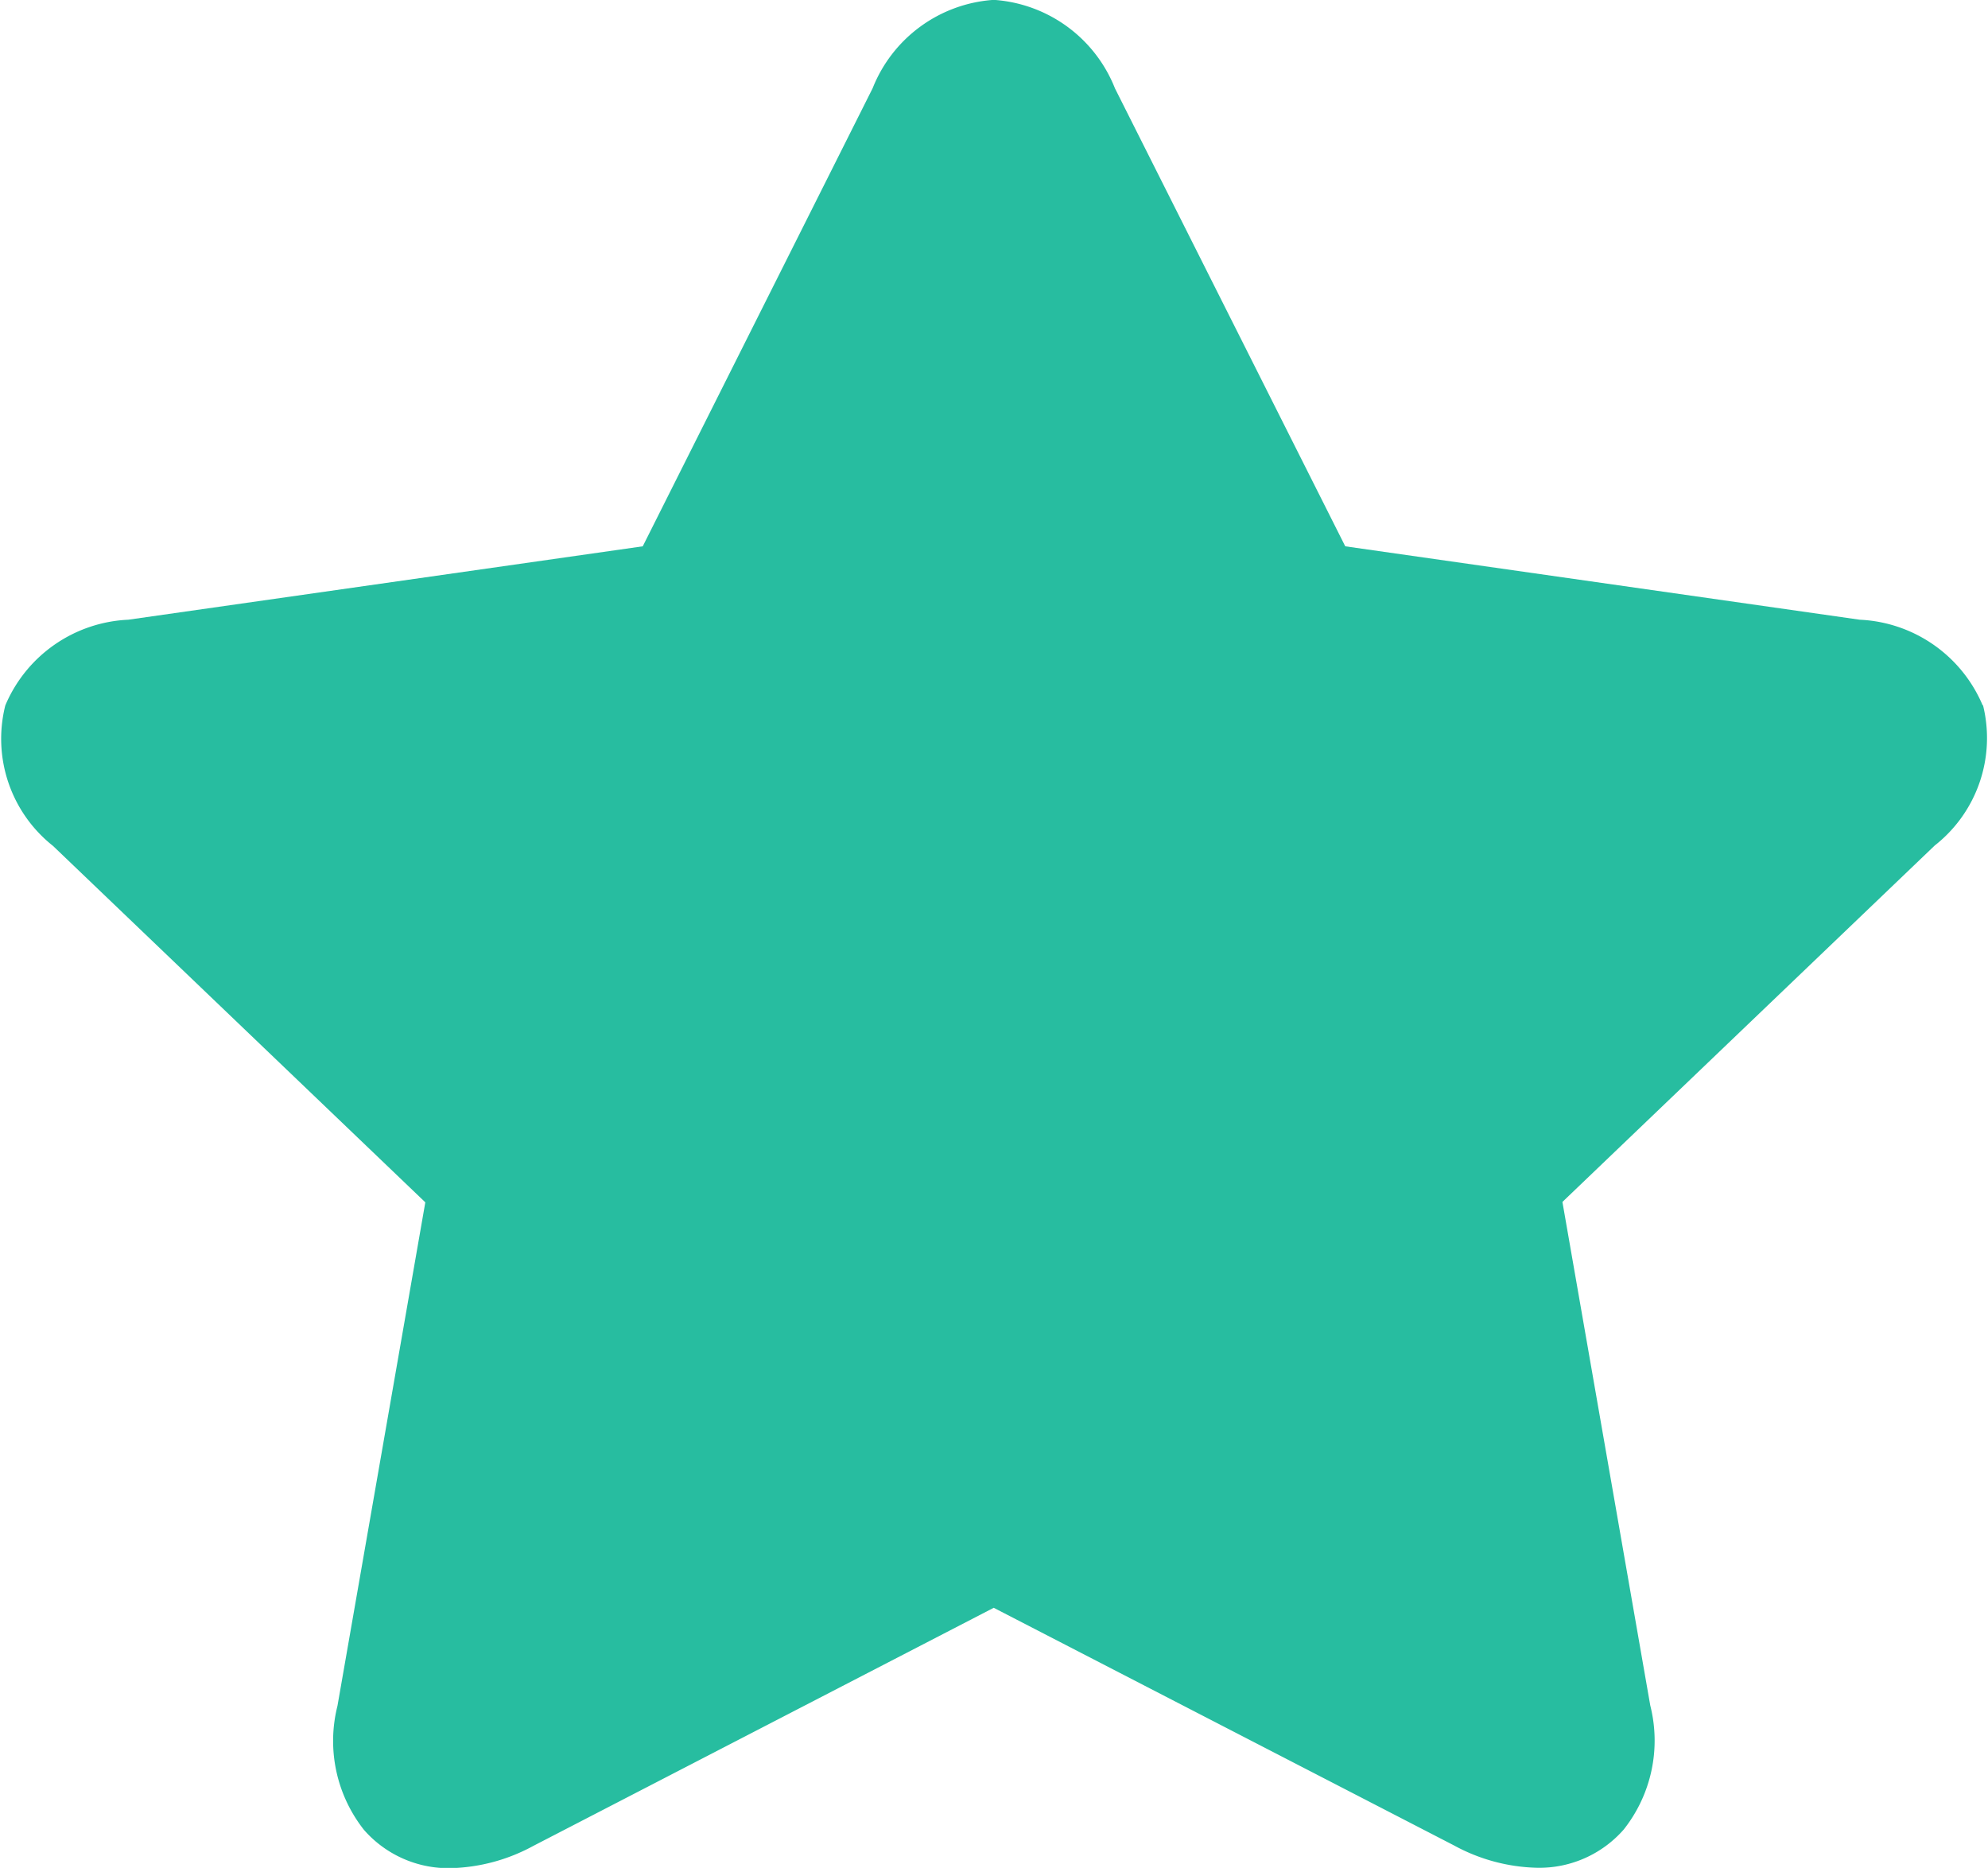 <svg id="favourite" xmlns="http://www.w3.org/2000/svg" width="15.004" height="14.097" viewBox="0 0 15.004 14.097">
  <path id="favourite-2" data-name="favourite" d="M14.964,5.825a1.059,1.059,0,0,0-.928-.647l-3.883-.554L8.415,1.168A1.06,1.06,0,0,0,7.5.5a1.06,1.06,0,0,0-.914.667L4.851,4.624.968,5.178a1.059,1.059,0,0,0-.928.647A1.031,1.031,0,0,0,.4,6.885l2.81,2.69-.663,3.8a1.083,1.083,0,0,0,.2.936A.847.847,0,0,0,3.4,14.6a1.373,1.373,0,0,0,.627-.169L7.5,12.635l3.473,1.793a1.374,1.374,0,0,0,.626.169h0a.847.847,0,0,0,.656-.289,1.082,1.082,0,0,0,.2-.936l-.663-3.8,2.81-2.69a1.031,1.031,0,0,0,.364-1.06Z" transform="translate(0 -0.501)" fill="#27bda0"/>
</svg>
